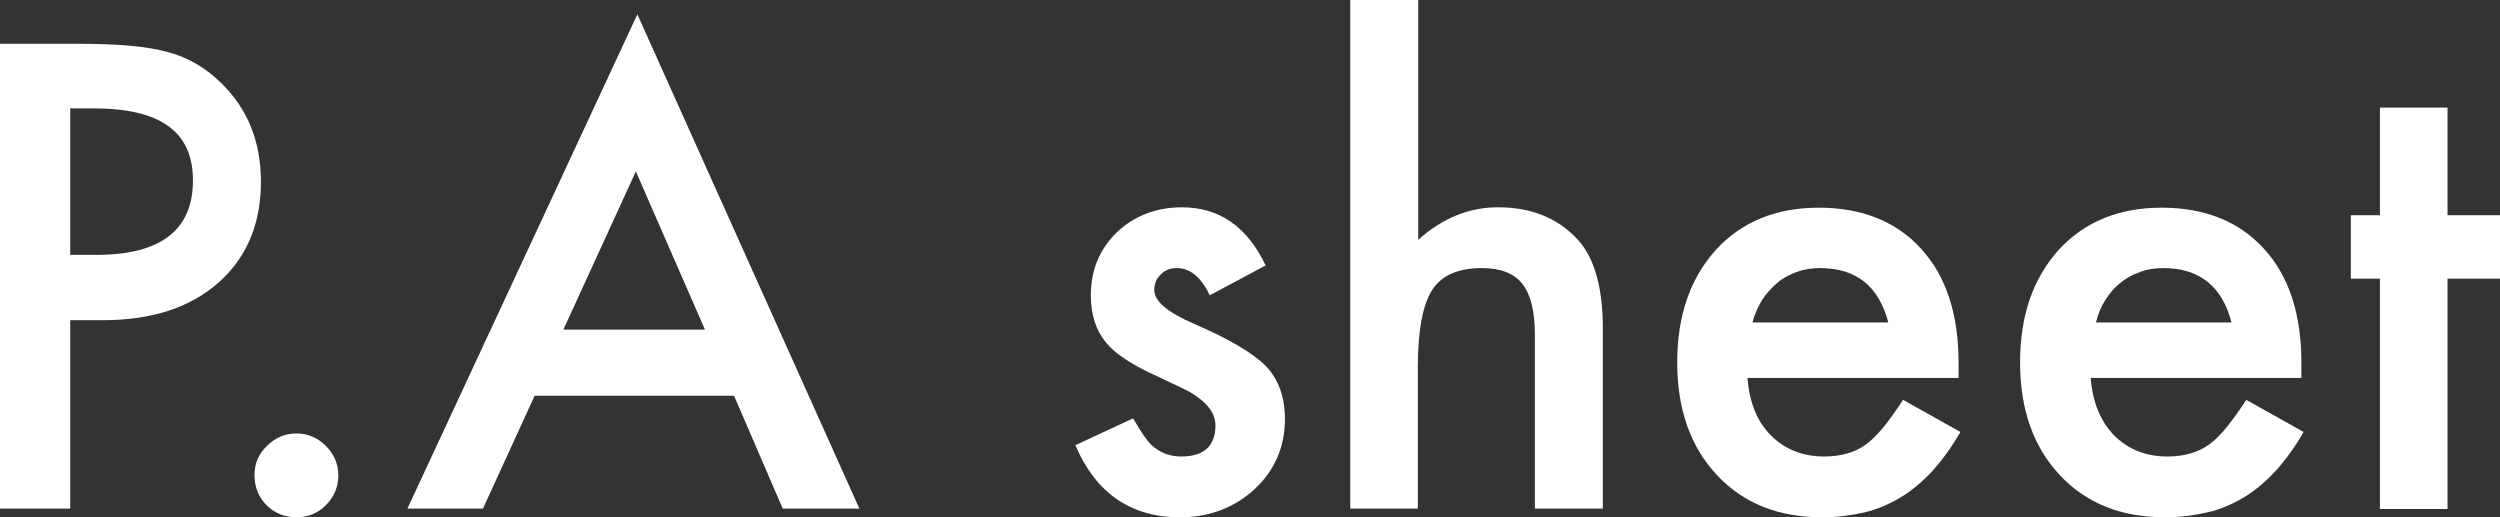 <?xml version="1.0" encoding="UTF-8"?><svg id="_レイヤー_2" xmlns="http://www.w3.org/2000/svg" viewBox="0 0 66.21 13.7"><rect x="0" y="0" width="66.21" height="13.7" fill="#333333" stroke="none"/><g id="_レイヤー_1-2"><path d="m1.86,8.47v5H0V1.16h2.11c1.03,0,1.81.07,2.34.22.53.14,1,.42,1.4.81.71.69,1.06,1.56,1.06,2.62,0,1.13-.38,2.02-1.13,2.68-.75.66-1.77.99-3.06.99h-.86Zm0-1.72h.69c1.71,0,2.56-.66,2.56-1.97s-.88-1.91-2.64-1.91h-.61v3.88Z" style="fill:#fff; stroke-width:0px;"/><path d="m6.74,12.58c0-.3.11-.56.33-.77.22-.22.48-.33.78-.33s.56.11.78.33c.22.22.33.48.33.78s-.11.57-.33.79c-.21.21-.47.32-.78.32s-.58-.11-.79-.32-.32-.48-.32-.8Z" style="fill:#fff; stroke-width:0px;"/><path d="m19.43,10.48h-5.27l-1.37,2.99h-2L16.88.38l5.88,13.09h-2.03l-1.29-2.99Zm-.76-1.75l-1.83-4.19-1.92,4.19h3.74Z" style="fill:#fff; stroke-width:0px;"/><path d="m33.52,7.03l-1.48.79c-.23-.48-.52-.72-.87-.72-.17,0-.31.05-.42.16-.12.11-.18.25-.18.42,0,.3.35.59,1.04.89.95.41,1.59.79,1.92,1.13.33.35.5.81.5,1.4,0,.75-.28,1.38-.83,1.88-.54.48-1.19.72-1.95.72-1.3,0-2.23-.64-2.77-1.91l1.53-.71c.21.37.38.61.49.71.22.2.48.3.78.3.61,0,.91-.28.91-.83,0-.32-.23-.62-.7-.89-.18-.09-.36-.18-.54-.26-.18-.09-.36-.17-.55-.26-.52-.26-.89-.51-1.1-.77-.27-.32-.41-.74-.41-1.25,0-.68.23-1.23.69-1.68.47-.44,1.05-.66,1.72-.66.99,0,1.73.51,2.22,1.54Z" style="fill:#fff; stroke-width:0px;"/><path d="m35.77,0h1.79v6.35c.64-.57,1.34-.86,2.11-.86.88,0,1.58.28,2.11.85.45.49.67,1.28.67,2.37v4.76h-1.8v-4.6c0-.62-.11-1.07-.33-1.35-.22-.28-.58-.42-1.07-.42-.63,0-1.07.19-1.32.58-.25.39-.38,1.07-.38,2.03v3.76h-1.79V0Z" style="fill:#fff; stroke-width:0px;"/><path d="m51.85,10.01h-5.57c.05.64.25,1.15.62,1.52.37.37.84.56,1.41.56.45,0,.82-.11,1.11-.32.29-.21.61-.61.98-1.18l1.52.85c-.23.4-.48.74-.74,1.03-.26.28-.54.52-.84.7-.3.18-.62.32-.96.4-.35.08-.72.13-1.12.13-1.16,0-2.09-.37-2.79-1.12-.7-.75-1.05-1.74-1.05-2.98s.34-2.22,1.02-2.98c.69-.75,1.6-1.12,2.73-1.12s2.05.36,2.71,1.09c.66.72.99,1.73.99,3.01v.42Zm-1.84-1.47c-.25-.96-.85-1.44-1.81-1.44-.22,0-.42.03-.61.1-.19.07-.37.16-.52.29s-.29.28-.4.45c-.11.18-.2.38-.26.6h3.61Z" style="fill:#fff; stroke-width:0px;"/><path d="m60.94,10.01h-5.57c.05.64.26,1.15.62,1.52.37.37.84.56,1.41.56.45,0,.82-.11,1.11-.32.29-.21.61-.61.98-1.18l1.52.85c-.23.4-.48.74-.74,1.03-.26.28-.54.52-.84.7-.3.18-.62.32-.97.4-.35.08-.72.13-1.12.13-1.16,0-2.09-.37-2.79-1.12-.7-.75-1.05-1.74-1.05-2.98s.34-2.22,1.02-2.98c.69-.75,1.6-1.12,2.73-1.12s2.05.36,2.71,1.09c.66.72.99,1.73.99,3.01v.42Zm-1.84-1.47c-.25-.96-.85-1.44-1.81-1.44-.22,0-.42.03-.61.1-.19.07-.37.16-.52.29-.16.12-.29.28-.4.45s-.2.38-.25.6h3.61Z" style="fill:#fff; stroke-width:0px;"/><path d="m64.82,7.38v6.1h-1.79v-6.1h-.77v-1.68h.77v-2.85h1.79v2.85h1.4v1.68h-1.4Z" style="fill:#fff; stroke-width:0px;"/></g></svg>